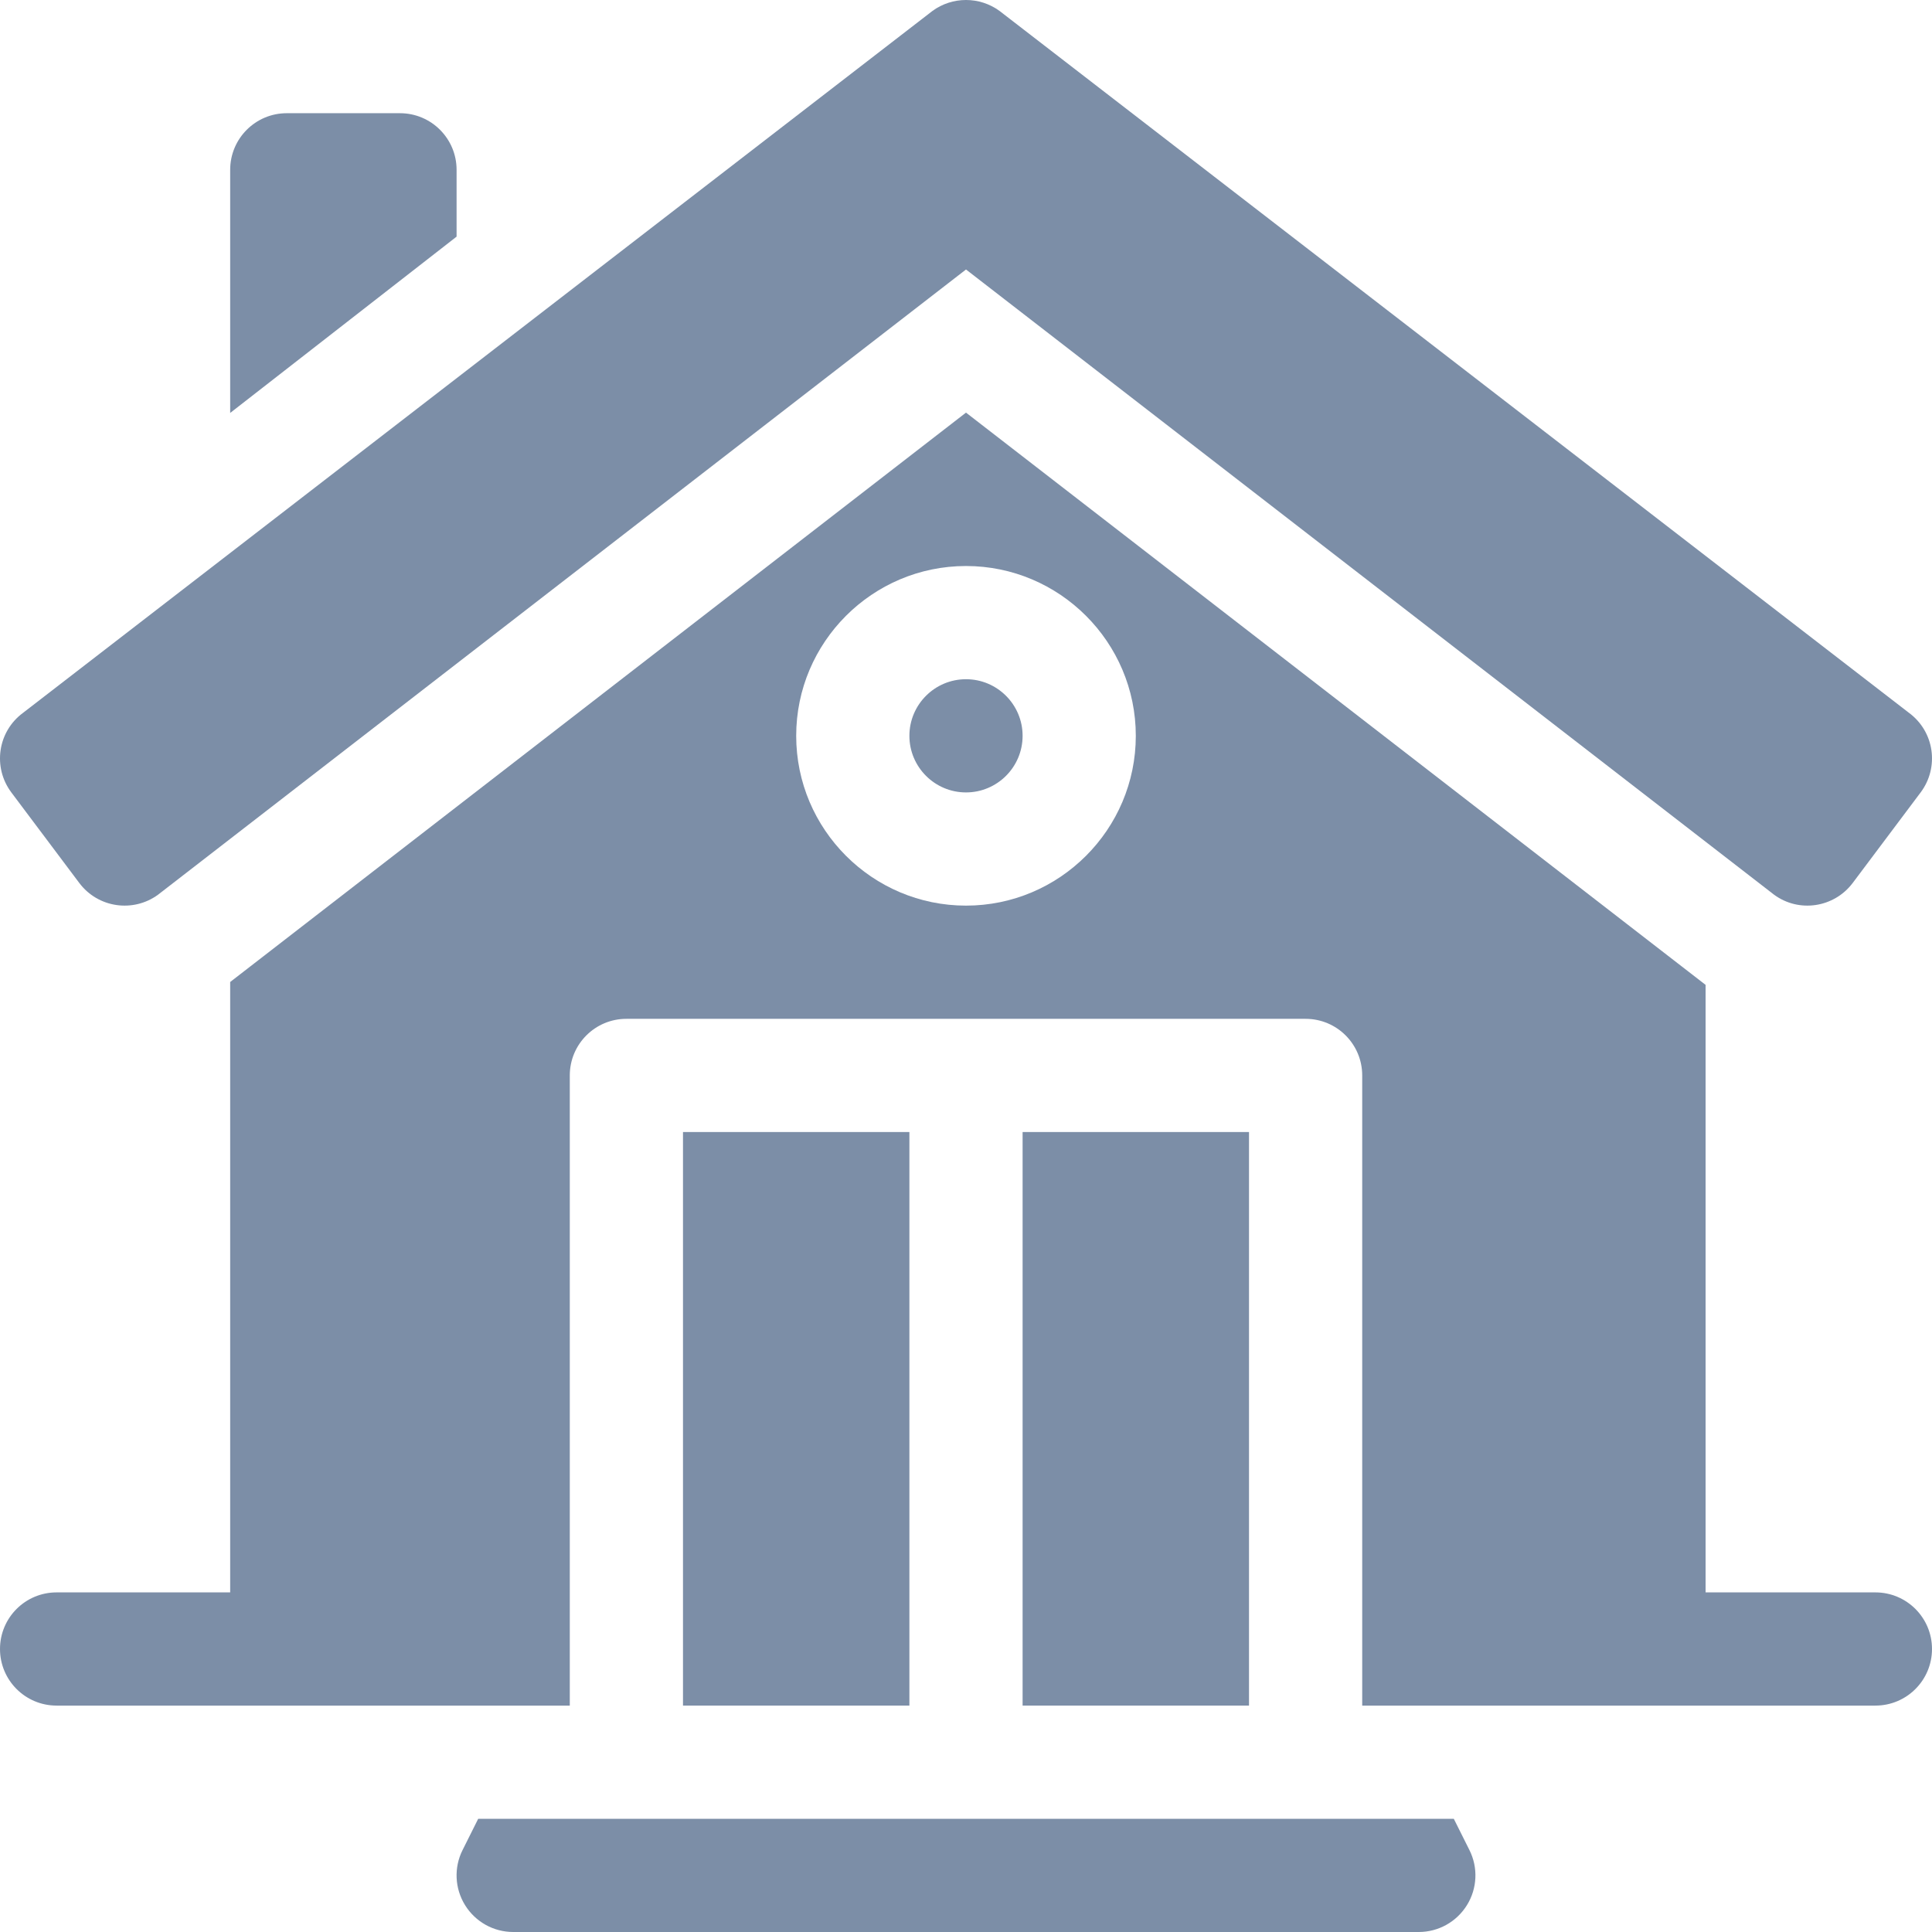 <?xml version="1.0"?>
<svg xmlns="http://www.w3.org/2000/svg" height="512px" viewBox="0 0 512 512" width="512px"><g><path d="m271 300h60v152h-60zm0 0" data-original="#000000" class="active-path" data-old_color="#7c8ea7" fill="#7c8ea7"/><path d="m181 300h60v152h-60zm0 0" data-original="#000000" class="active-path" data-old_color="#7c8ea7" fill="#7c8ea7"/><path d="m256 180c-8.277 0-15 6.723-15 15s6.723 15 15 15 15-6.723 15-15-6.723-15-15-15zm0 0" data-original="#000000" class="active-path" data-old_color="#7c8ea7" fill="#7c8ea7"/><path d="m497 422h-45v-161l-196-151.652-195 150.891v161.762h-46c-8.289 0-15 6.711-15 15s6.711 15 15 15h136v-167c0-8.289 6.711-15 15-15h180c8.289 0 15 6.711 15 15v167h136c8.289 0 15-6.711 15-15s-6.711-15-15-15zm-241-182c-24.809 0-45-20.191-45-45s20.191-45 45-45 45 20.191 45 45-20.191 45-45 45zm0 0" data-original="#000000" class="active-path" data-old_color="#7c8ea7" fill="#7c8ea7"/><path d="m505.848 188.871-240.984-185.992c-5.273-3.84-12.453-3.84-17.727 0l-240.984 185.996c-6.836 5.012-8.109 14.504-3.148 21.125l18.016 24.008c4.957 6.582 14.219 7.918 20.832 3.121l214.148-165.711 214.164 165.703c6.621 4.848 15.895 3.414 20.816-3.121l18.016-24.008c4.961-6.621 3.684-16.113-3.148-21.121zm0 0" data-original="#000000" class="active-path" data-old_color="#7c8ea7" fill="#7c8ea7"/><path d="m76 30c-8.285 0-15 6.715-15 15v64.434c19.07-14.832 39.758-30.945 59.59-46.402.141-.109.27-.211.41-.32v-17.711c0-8.285-6.715-15-15-15zm0 0" data-original="#000000" class="active-path" data-old_color="#7c8ea7" fill="#7c8ea7"/><path d="m122.582 490.289c-2.328 4.645-2.078 10.168.66 14.59 2.738 4.426 7.559 7.121 12.758 7.121h240c5.199 0 10.02-2.695 12.758-7.121 2.742-4.422 2.988-9.945.66-14.59l-4.145-8.289h-258.547zm0 0" data-original="#000000" class="active-path" data-old_color="#7c8ea7" fill="#7c8ea7"/></g> </svg>
